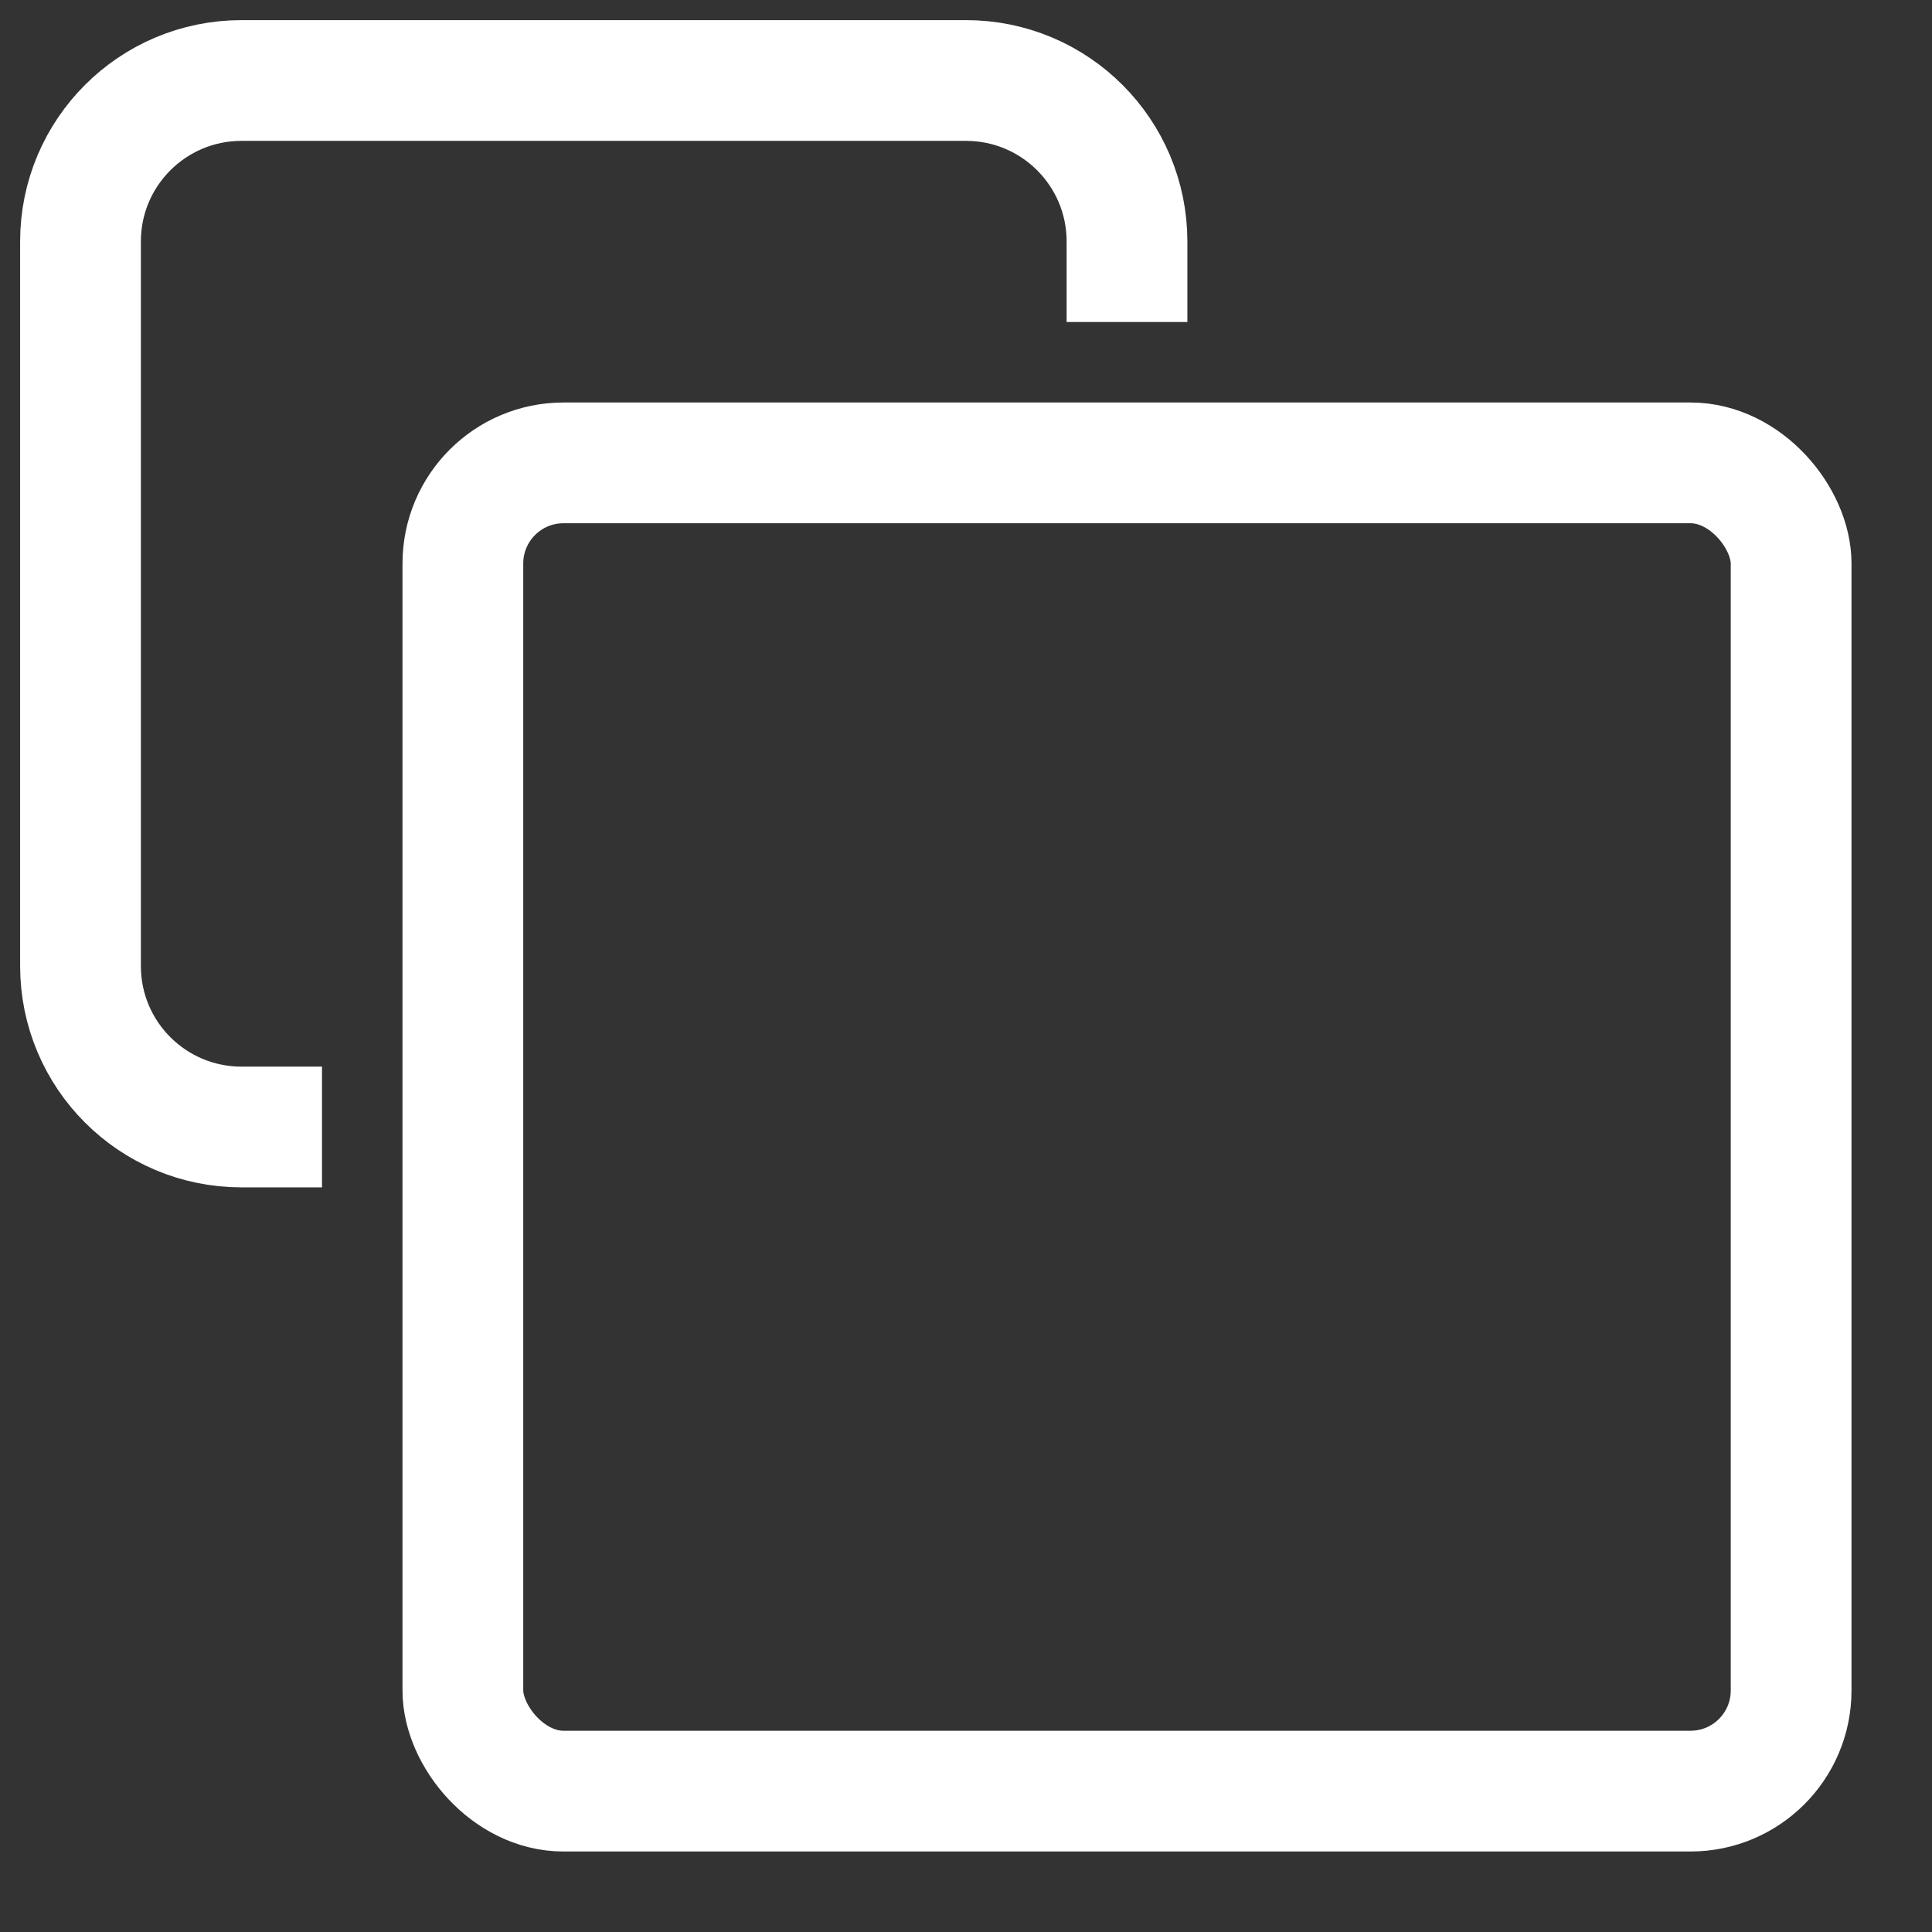 <svg width="24" height="24" viewBox="0 0 24 24" fill="none" xmlns="http://www.w3.org/2000/svg">
<rect x="0" y="0" width="24" height="24" fill="#333333" stroke="none"/>
<path d="M14 4V3C14 1.895 13.105 1 12 1H3C1.895 1 1 1.895 1 3V12C1 13.105 1.895 14 3 14H4" stroke="white" stroke-width="1.5"/>
<rect x="5.75" y="5.75" width="16.5" height="16.5" rx="1.25" stroke="white" stroke-width="1.5"/>
</svg>
